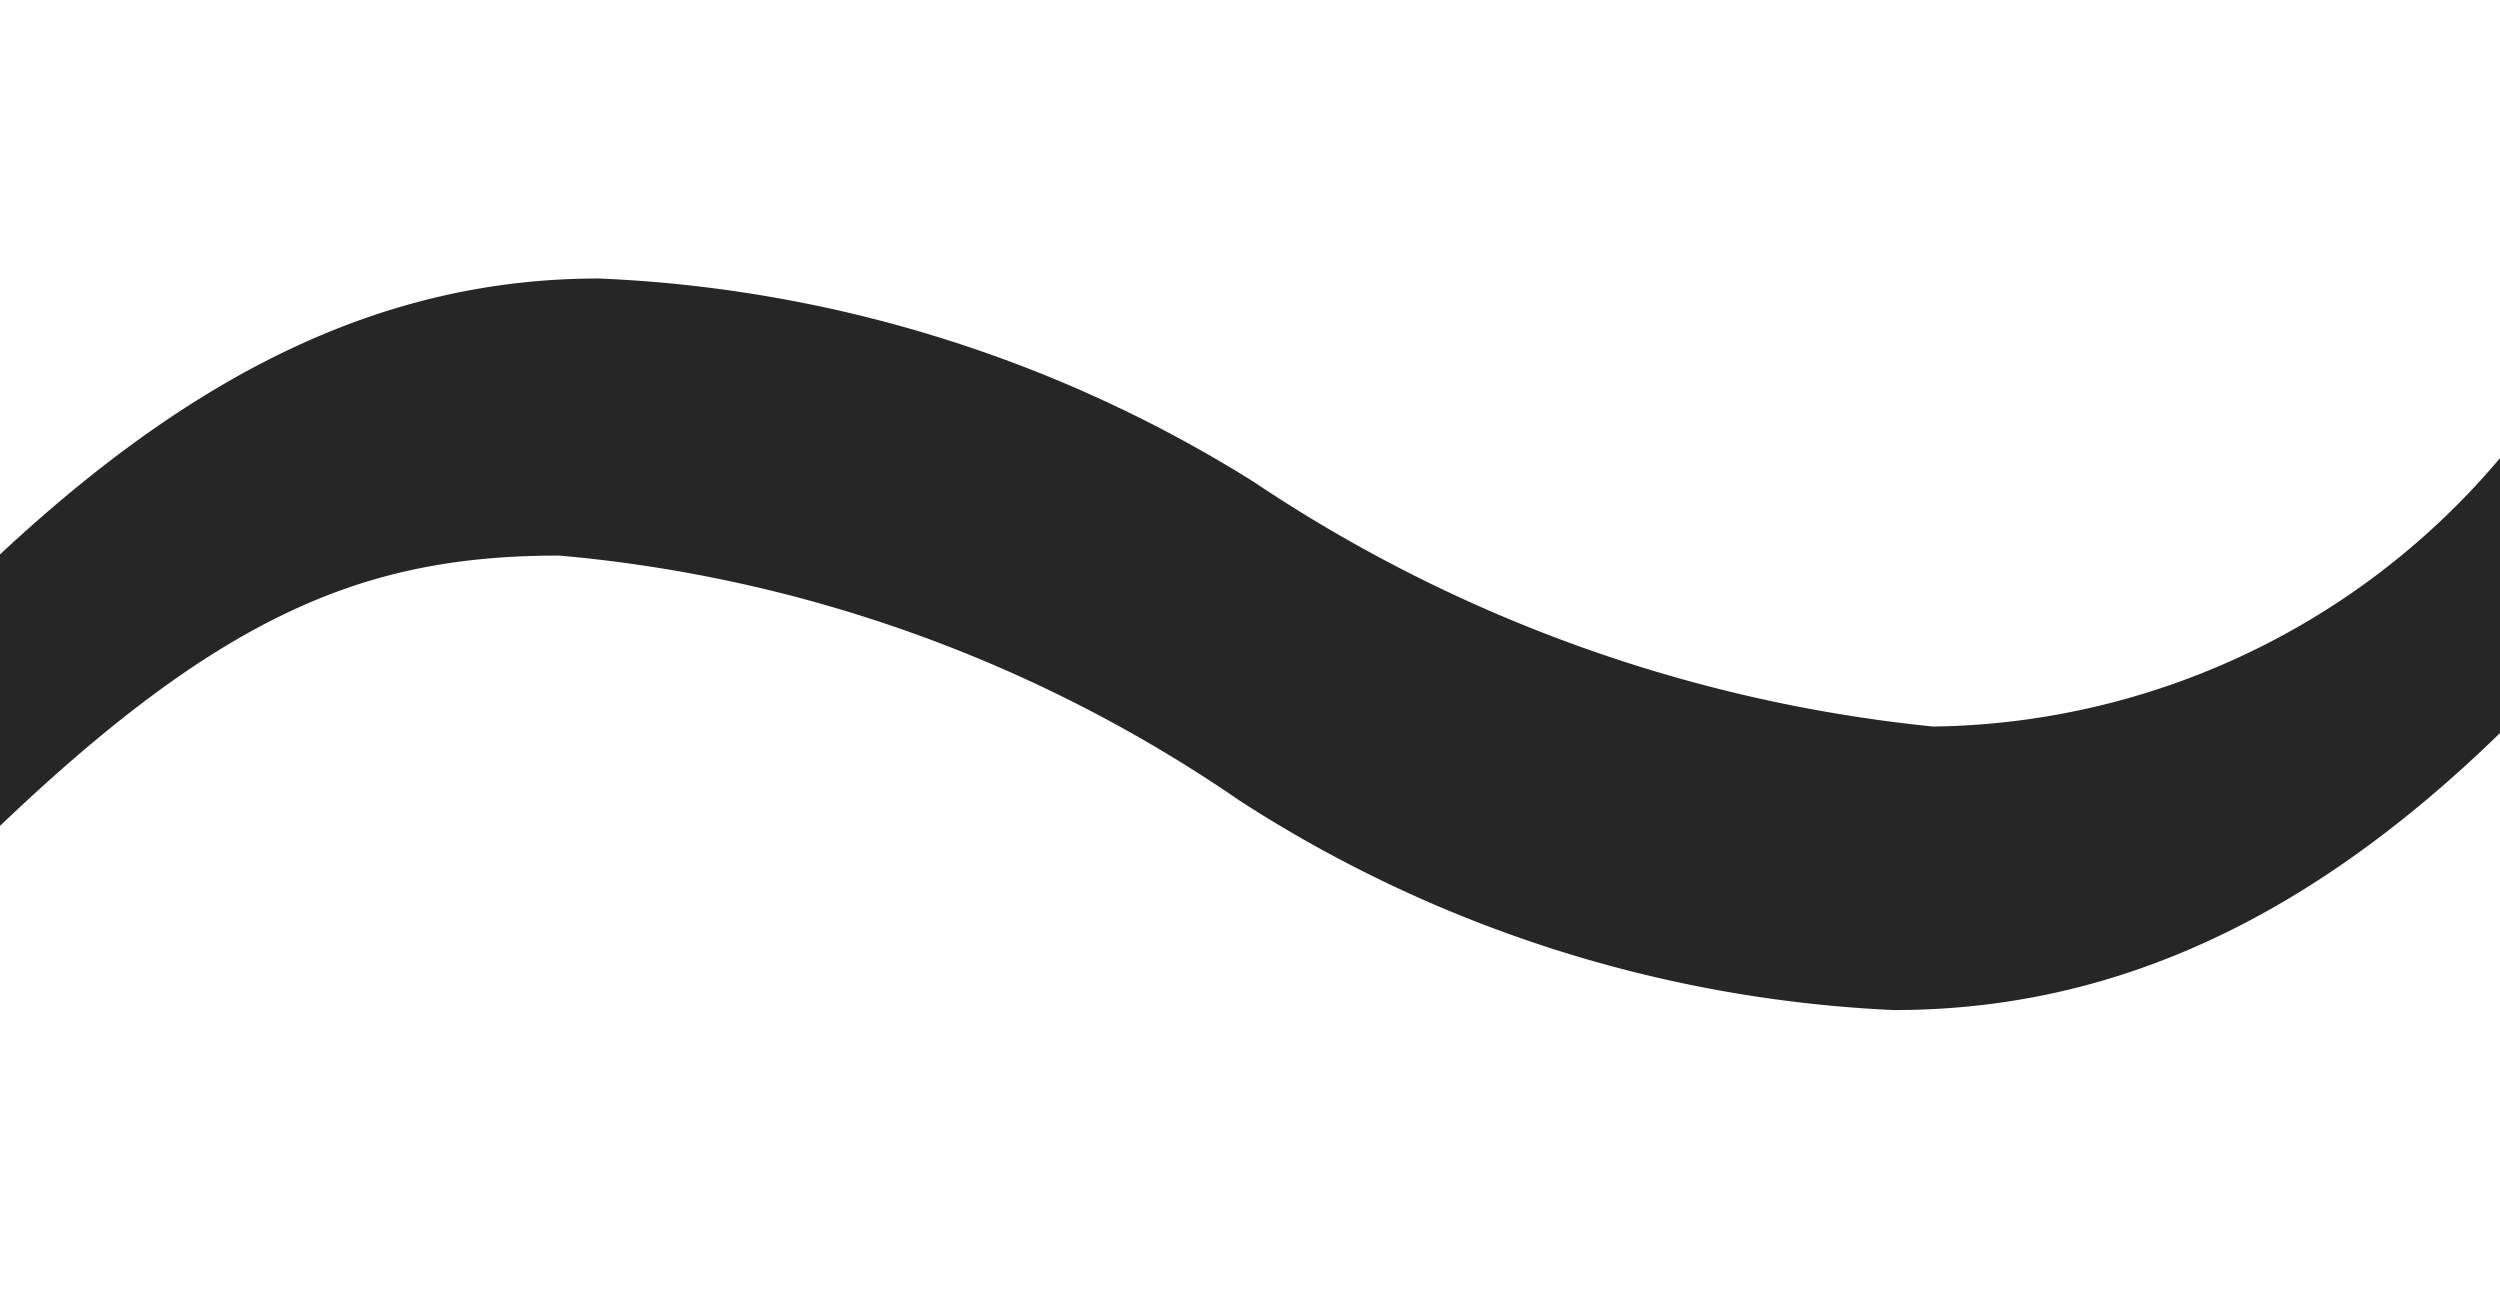 <svg xmlns="http://www.w3.org/2000/svg" xmlns:xlink="http://www.w3.org/1999/xlink" width="12.415" height="6.4" viewBox="0 0 12.415 6.4">
  <defs>
    <clipPath id="clip-path">
      <rect id="長方形_4801" data-name="長方形 4801" width="12.415" height="6.4" transform="translate(281.425 194.694)" fill="none"/>
    </clipPath>
  </defs>
  <g id="グループ_3795" data-name="グループ 3795" transform="translate(-281.425 -194.694)">
    <g id="グループ_3794" data-name="グループ 3794" clip-path="url(#clip-path)">
      <path id="パス_5717" data-name="パス 5717" d="M280.621,198.286c1.3-1.489,2.449-2.209,3.778-2.209a6.647,6.647,0,0,1,3.249,1.008,7.39,7.39,0,0,0,3.377,1.217A3.744,3.744,0,0,0,294,196.765l.64.672c-1.249,1.585-2.465,2.273-3.81,2.273a6.52,6.52,0,0,1-3.249-1.04,7.053,7.053,0,0,0-3.378-1.217c-.976,0-1.712.289-2.929,1.489Z" fill="#262626"/>
    </g>
  </g>
</svg>

